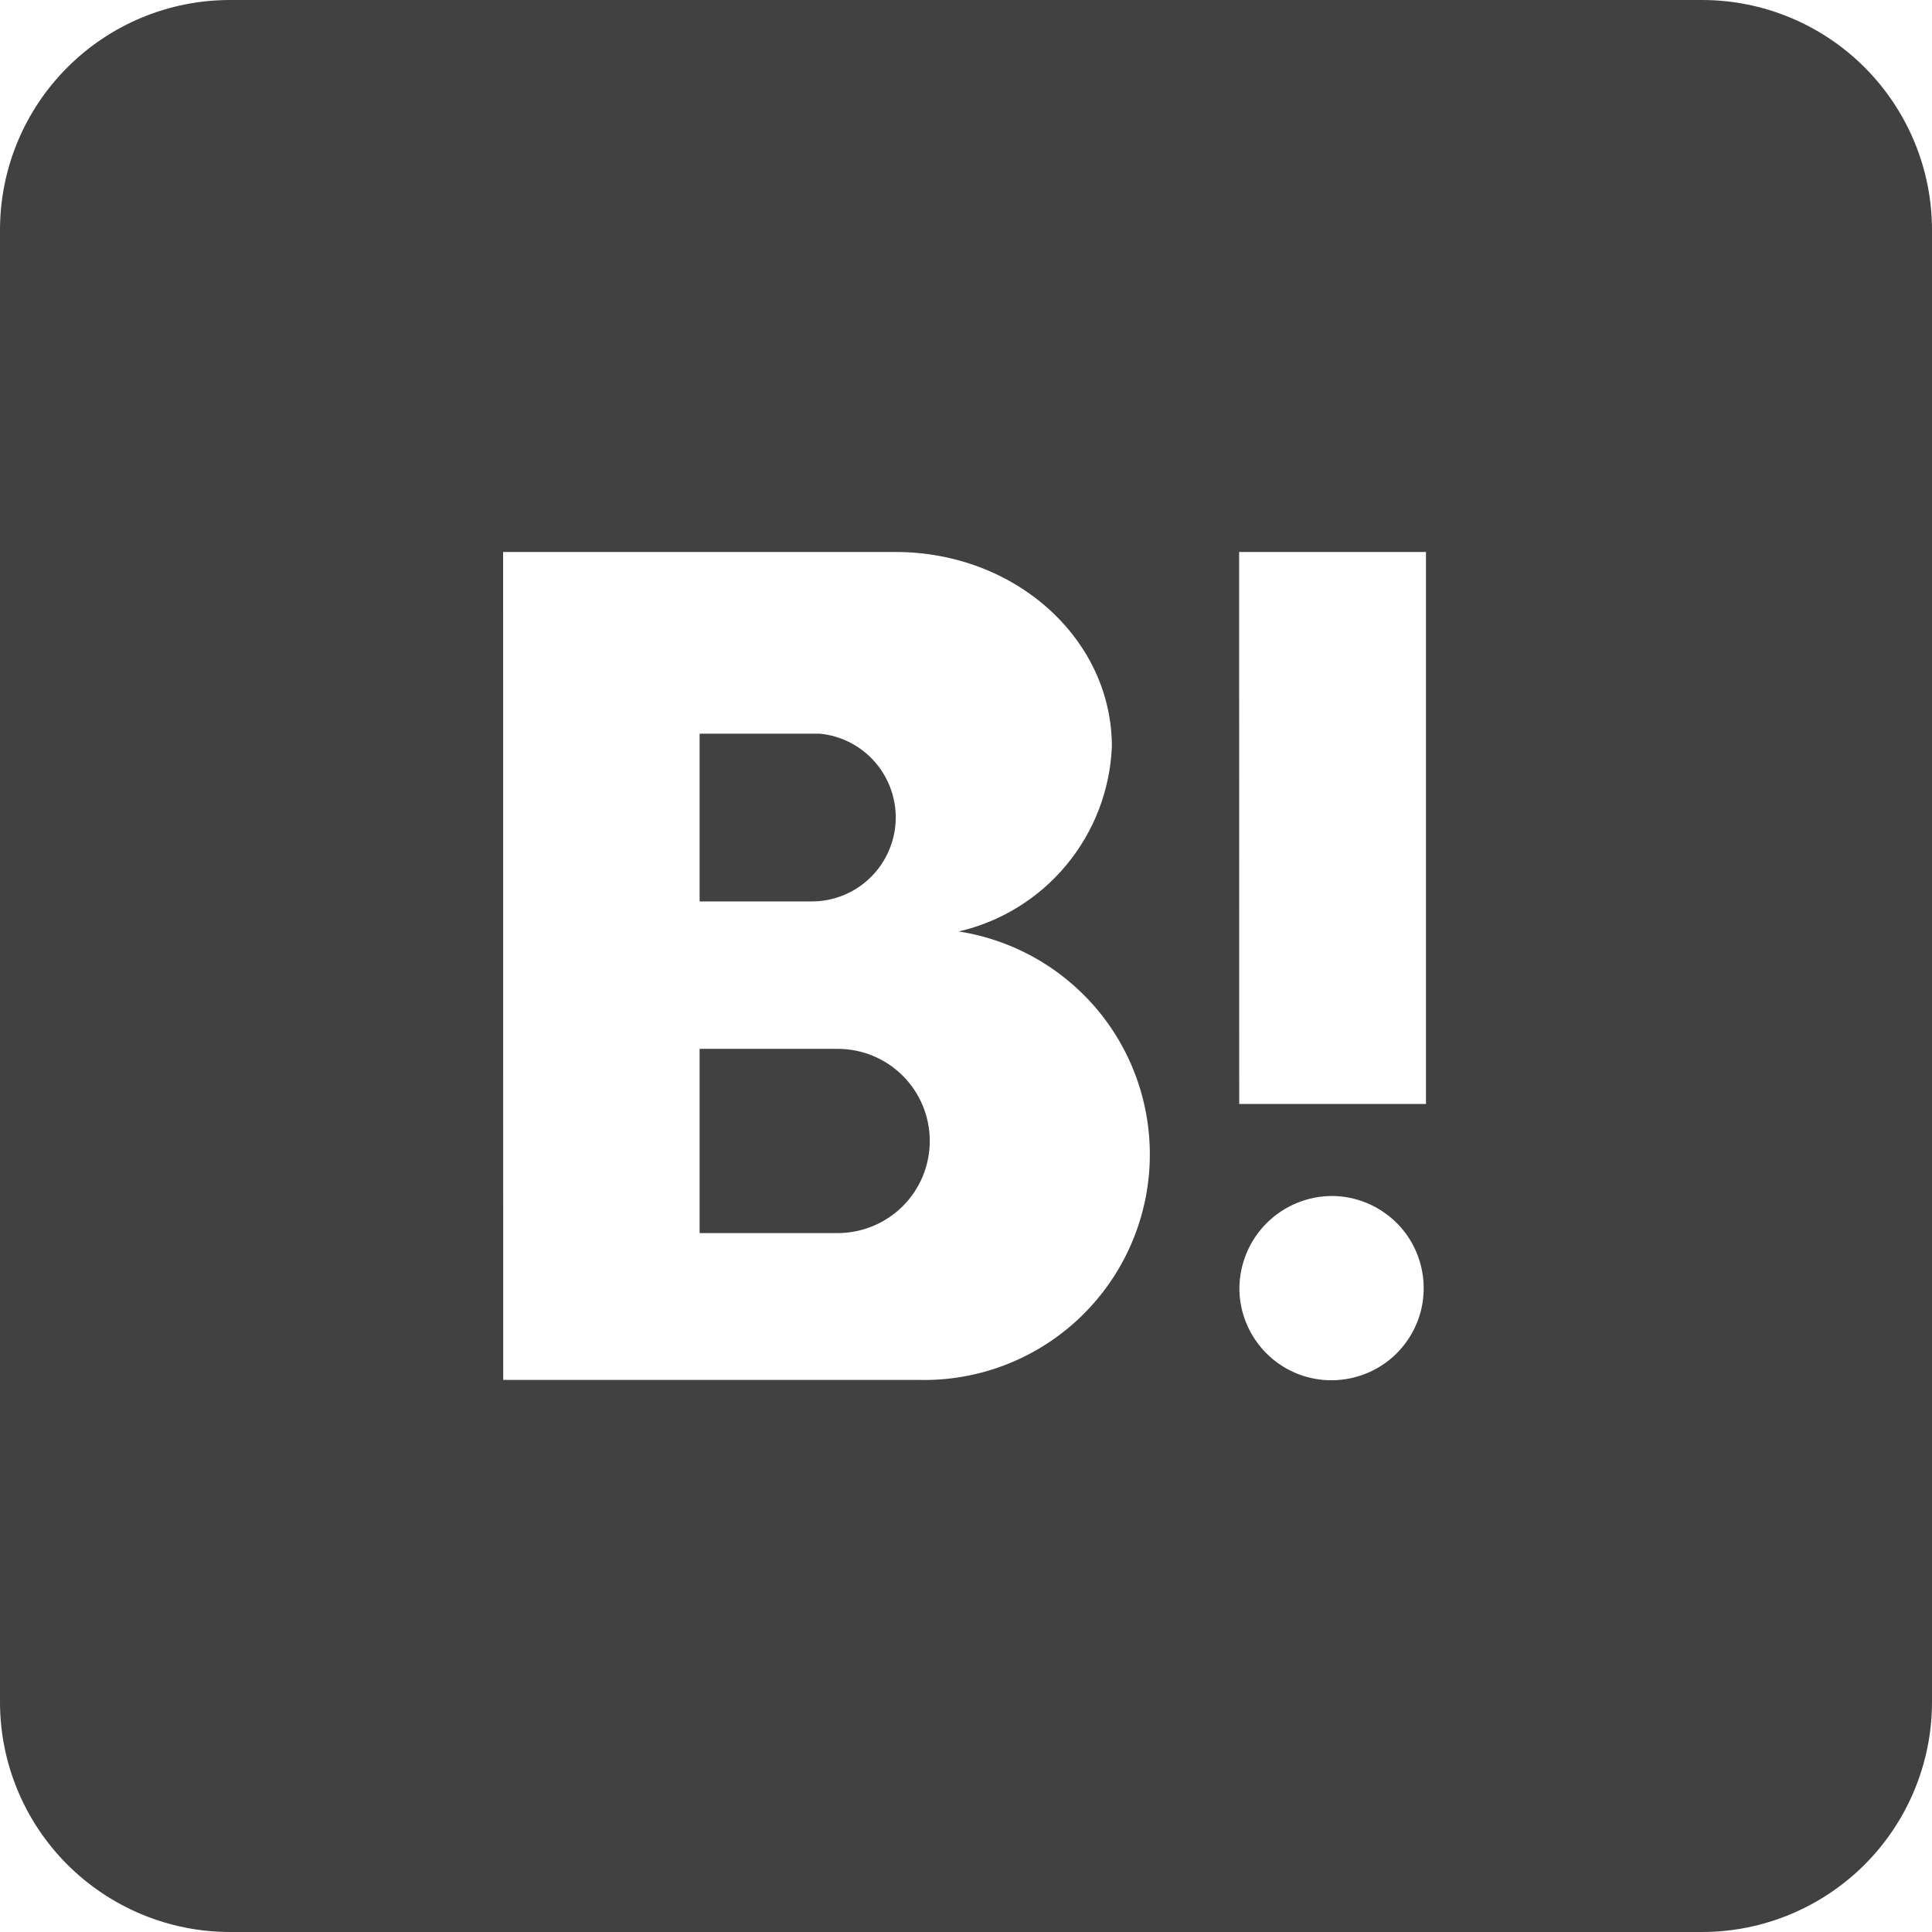 <svg width="24" height="24" viewBox="0 0 24 24" fill="none" xmlns="http://www.w3.org/2000/svg">
<path d="M2.857 0C2.099 0 1.373 0.301 0.837 0.837C0.301 1.373 0 2.099 0 2.857V21.143C0 21.901 0.301 22.627 0.837 23.163C1.373 23.698 2.099 24 2.857 24H21.143C21.901 24 22.627 23.698 23.163 23.163C23.698 22.627 24 21.901 24 21.143V2.857C24 2.099 23.698 1.373 23.163 0.837C22.627 0.301 21.901 0 21.143 0H2.857ZM6.25 6.857H11.126C12.612 6.857 13.812 7.937 13.812 9.274C13.79 9.813 13.592 10.329 13.248 10.744C12.905 11.159 12.434 11.45 11.909 11.571C12.612 11.68 13.247 12.052 13.687 12.611C14.126 13.171 14.335 13.877 14.273 14.586C14.21 15.295 13.88 15.954 13.35 16.428C12.82 16.903 12.129 17.158 11.418 17.142H6.251L6.25 6.857ZM15.393 6.857H17.714V13.714H15.394L15.393 6.857ZM8.691 9.114V11.198H10.067C10.337 11.202 10.598 11.102 10.795 10.918C10.992 10.734 11.111 10.48 11.126 10.211C11.14 9.942 11.05 9.677 10.875 9.473C10.699 9.268 10.451 9.139 10.182 9.114H8.691ZM8.691 13.029V15.318H10.405C10.709 15.318 11 15.197 11.215 14.983C11.43 14.768 11.55 14.477 11.55 14.173C11.55 13.87 11.43 13.579 11.215 13.364C11 13.149 10.709 13.029 10.405 13.029H8.691ZM16.557 14.857C16.782 14.86 17.002 14.93 17.188 15.058C17.375 15.185 17.519 15.365 17.603 15.575C17.687 15.784 17.707 16.014 17.662 16.235C17.616 16.456 17.505 16.658 17.345 16.817C17.184 16.975 16.98 17.082 16.758 17.125C16.537 17.168 16.307 17.145 16.099 17.058C15.891 16.971 15.713 16.824 15.588 16.636C15.463 16.448 15.396 16.227 15.396 16.002C15.399 15.696 15.522 15.404 15.74 15.189C15.957 14.975 16.251 14.855 16.557 14.857Z" fill="#414141"/>
</svg>
